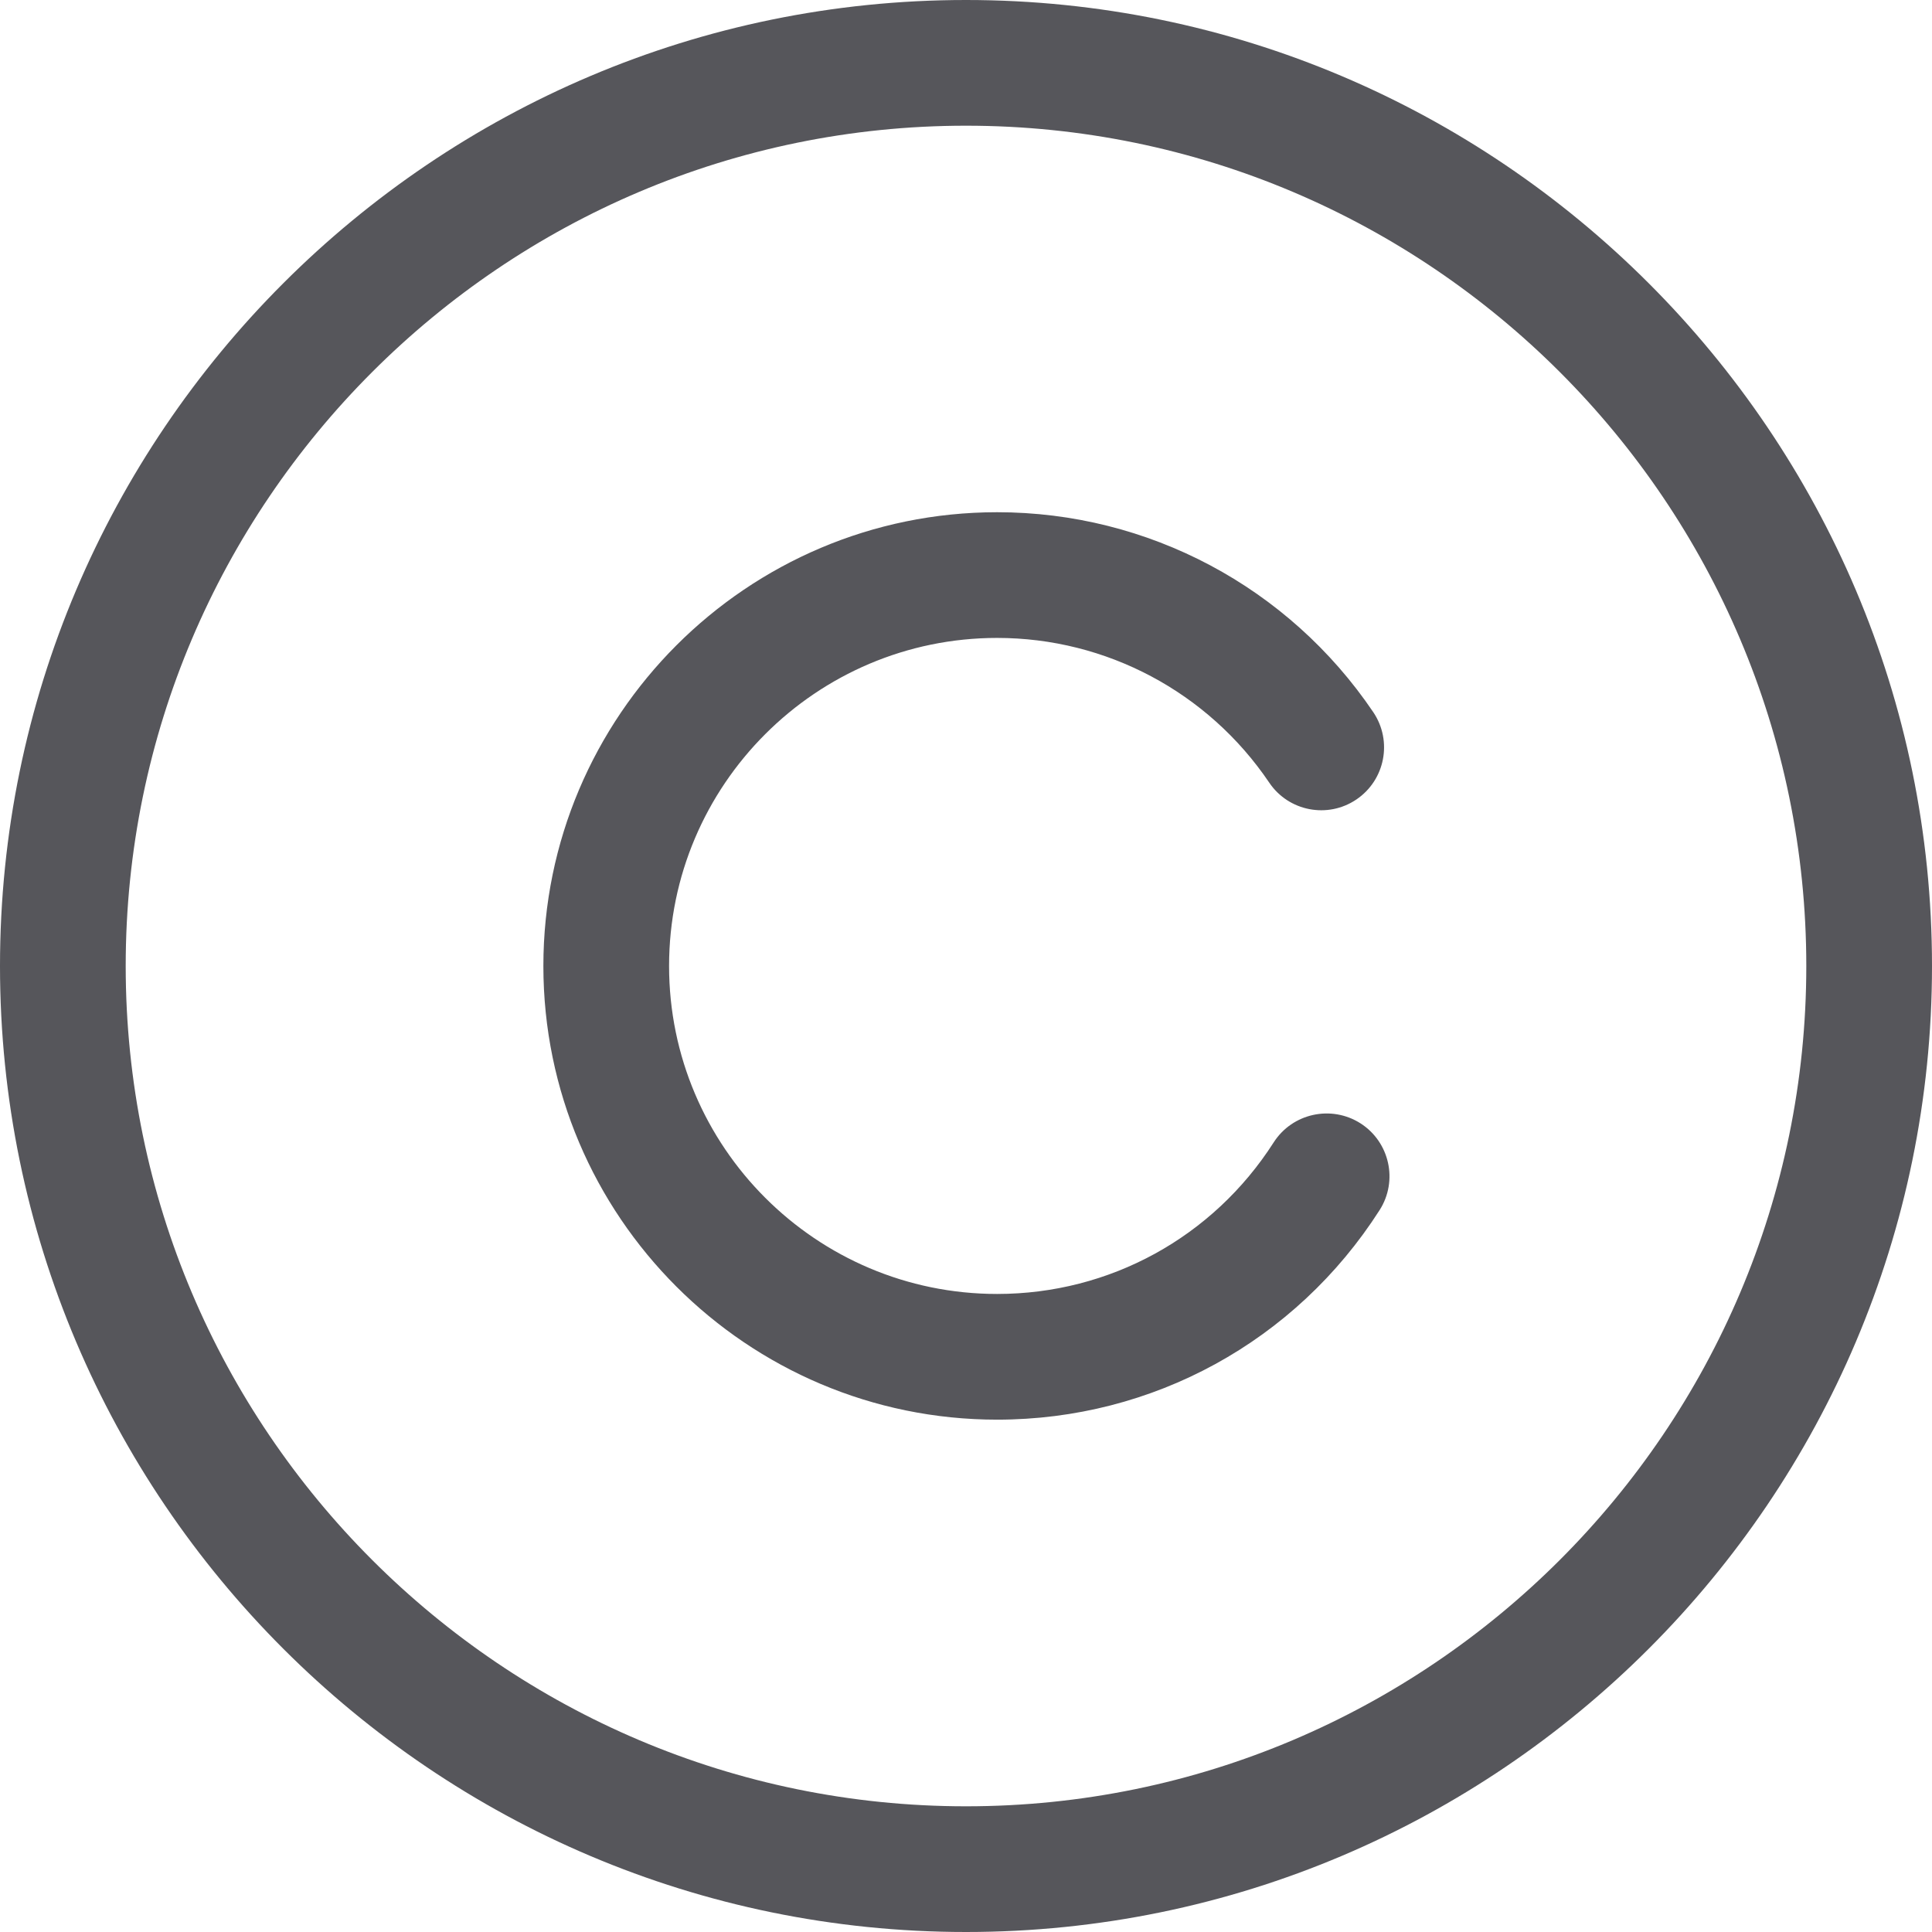 <svg width="16" height="16" viewBox="0 0 16 16" fill="none" xmlns="http://www.w3.org/2000/svg">
<path d="M8 0C3.589 0 0 3.589 0 8C0 12.411 3.589 16 8 16C12.411 16 16 12.411 16 8C16 3.589 12.411 0 8 0ZM8 14.959C4.163 14.959 1.041 11.837 1.041 8C1.041 4.163 4.163 1.041 8 1.041C11.837 1.041 14.959 4.163 14.959 8C14.959 11.837 11.837 14.959 8 14.959Z" fill="#56565B"/>
<path d="M11.267 9.303C11.025 9.149 10.703 9.219 10.548 9.461C10.045 10.247 9.189 10.716 8.258 10.716C6.759 10.716 5.541 9.498 5.541 8C5.541 6.502 6.759 5.283 8.258 5.283C9.161 5.283 10.004 5.731 10.511 6.481C10.671 6.719 10.995 6.782 11.233 6.621C11.471 6.46 11.534 6.137 11.373 5.898C10.672 4.861 9.508 4.242 8.258 4.242C6.186 4.242 4.5 5.928 4.5 8C4.5 10.072 6.186 11.757 8.258 11.757C9.546 11.757 10.73 11.109 11.425 10.022C11.58 9.78 11.509 9.458 11.267 9.303Z" fill="#56565B"/>
</svg>

